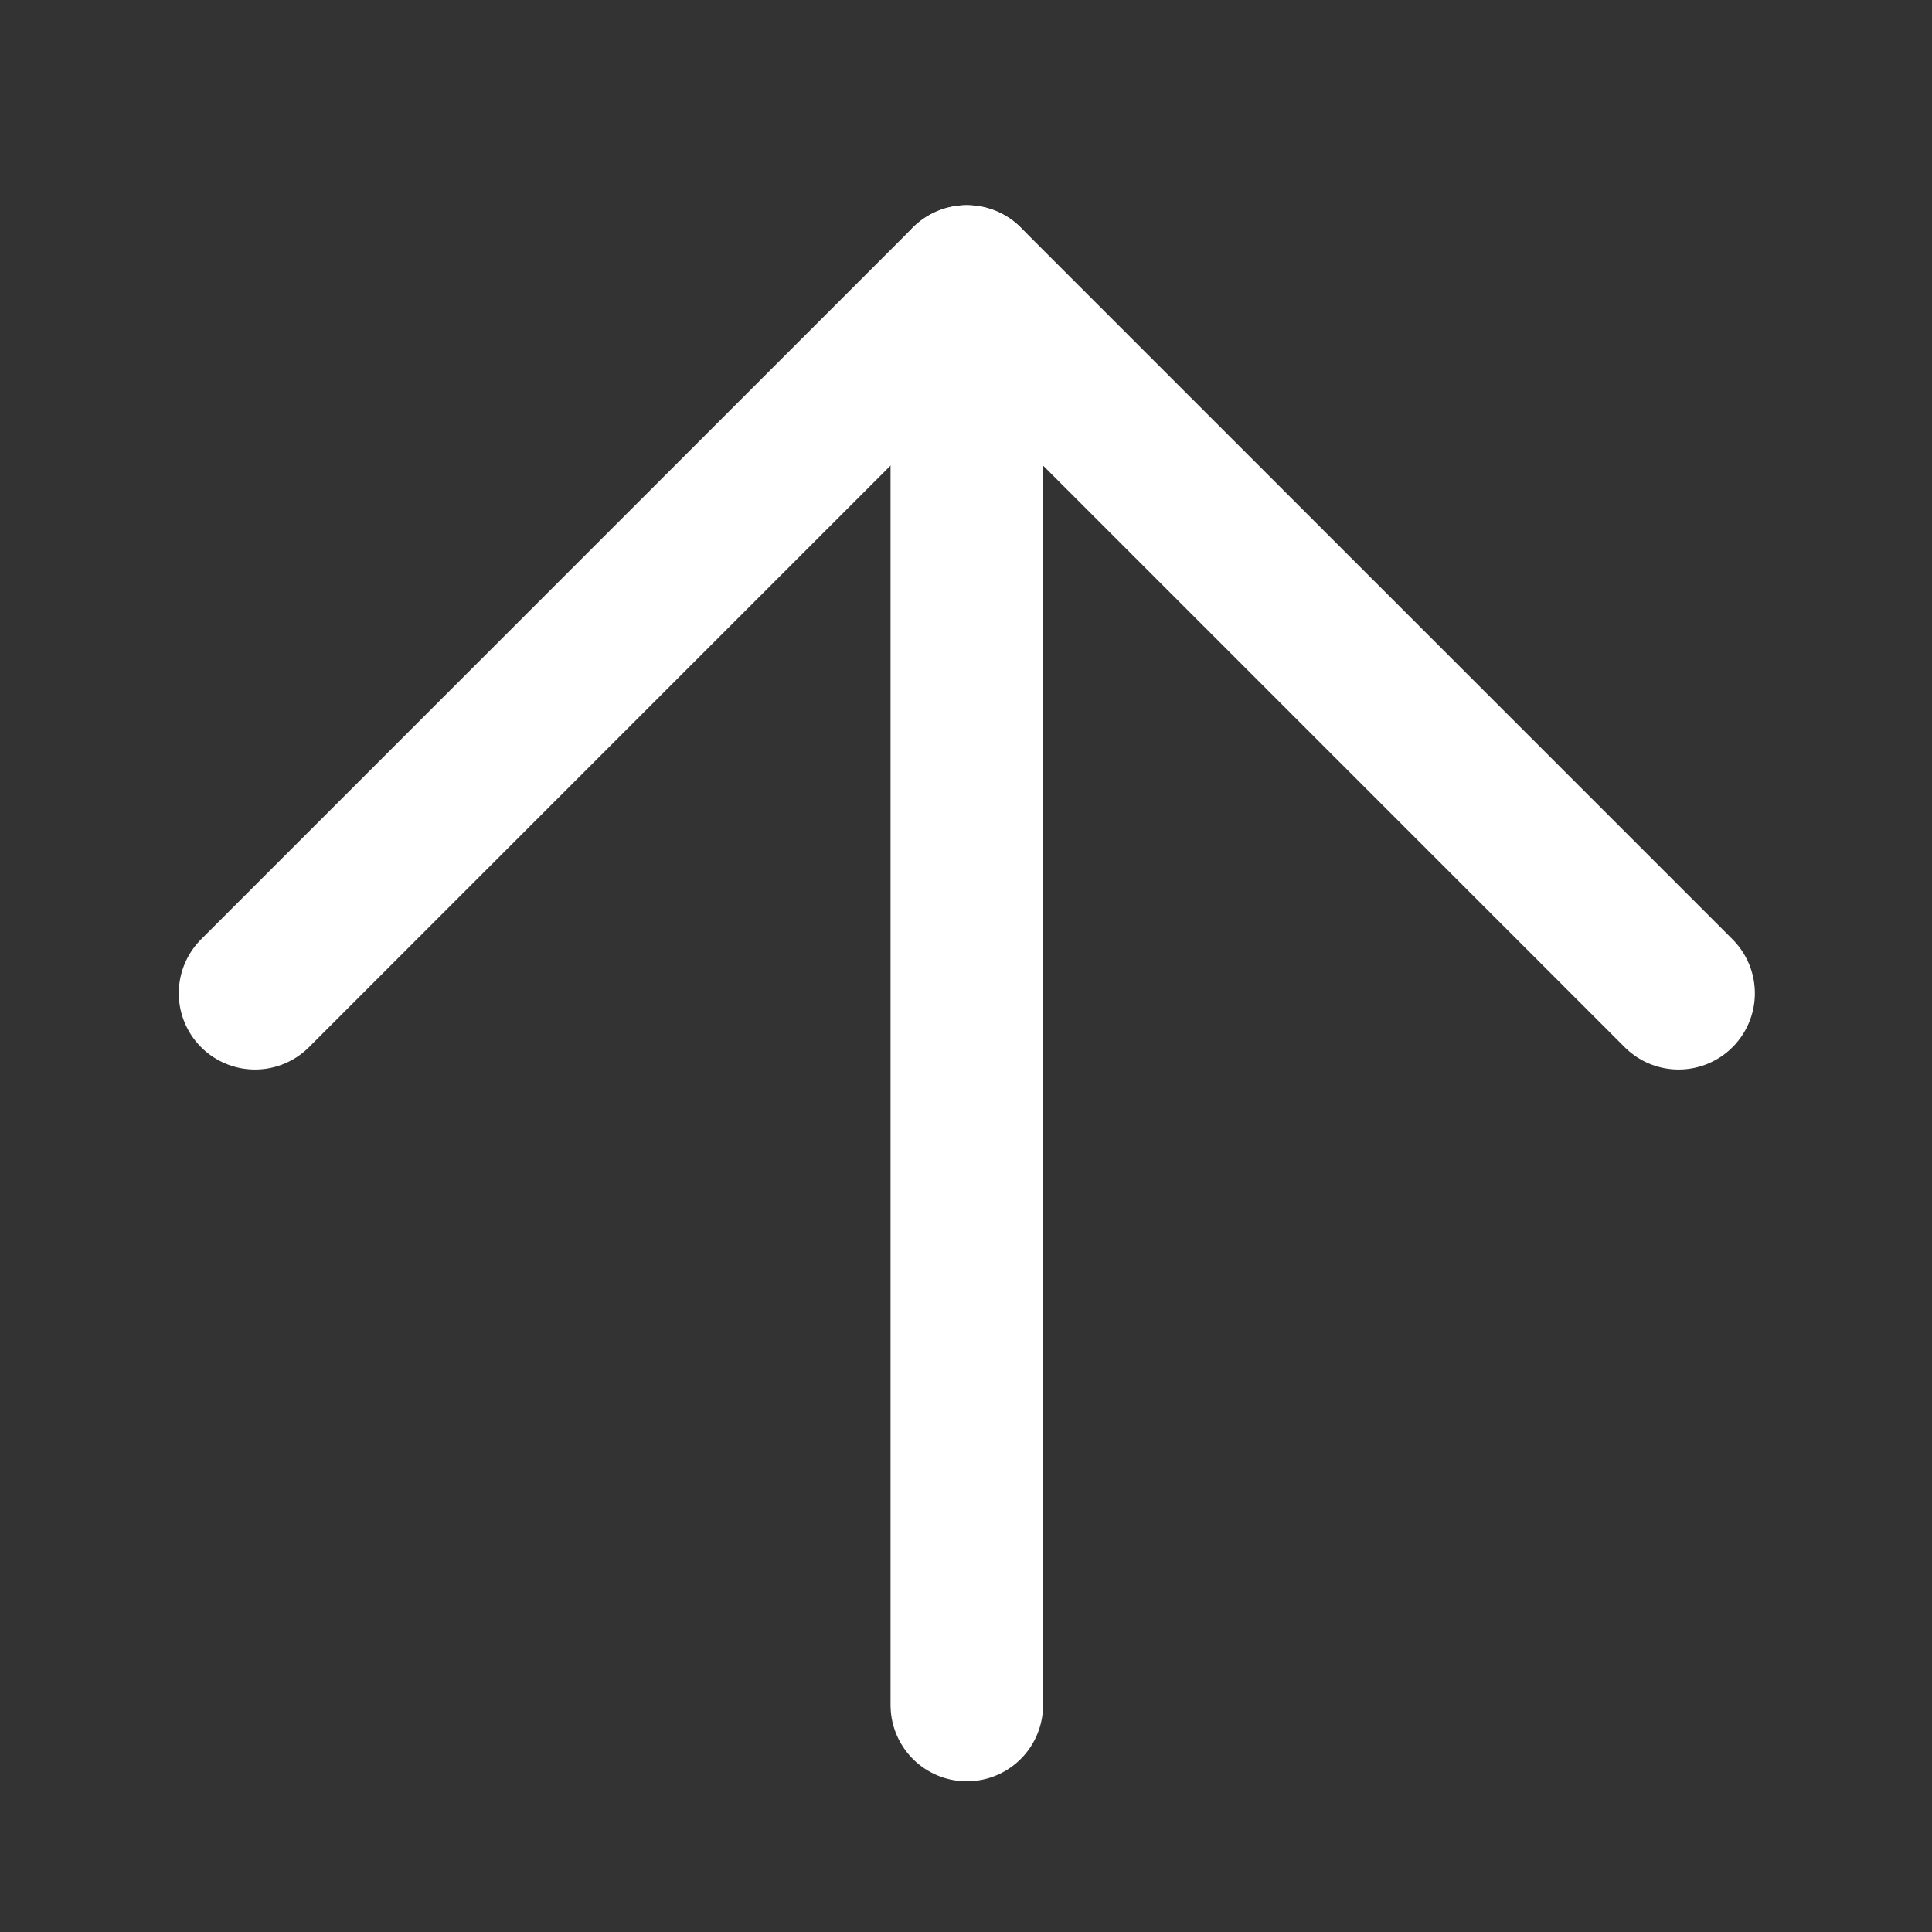 <svg width="19" height="19" viewBox="0 0 19 19" fill="none" xmlns="http://www.w3.org/2000/svg">
<rect x="0" y="0" width="19" height="19" fill="#333333" stroke="none"/>
<path d="M9.508 16.768V2.768" stroke="white" stroke-width="1.5" stroke-linecap="round" stroke-linejoin="round"/>
<path d="M2.508 9.768L9.508 2.768L16.508 9.768" stroke="white" stroke-width="1.5" stroke-linecap="round" stroke-linejoin="round"/>
</svg>
